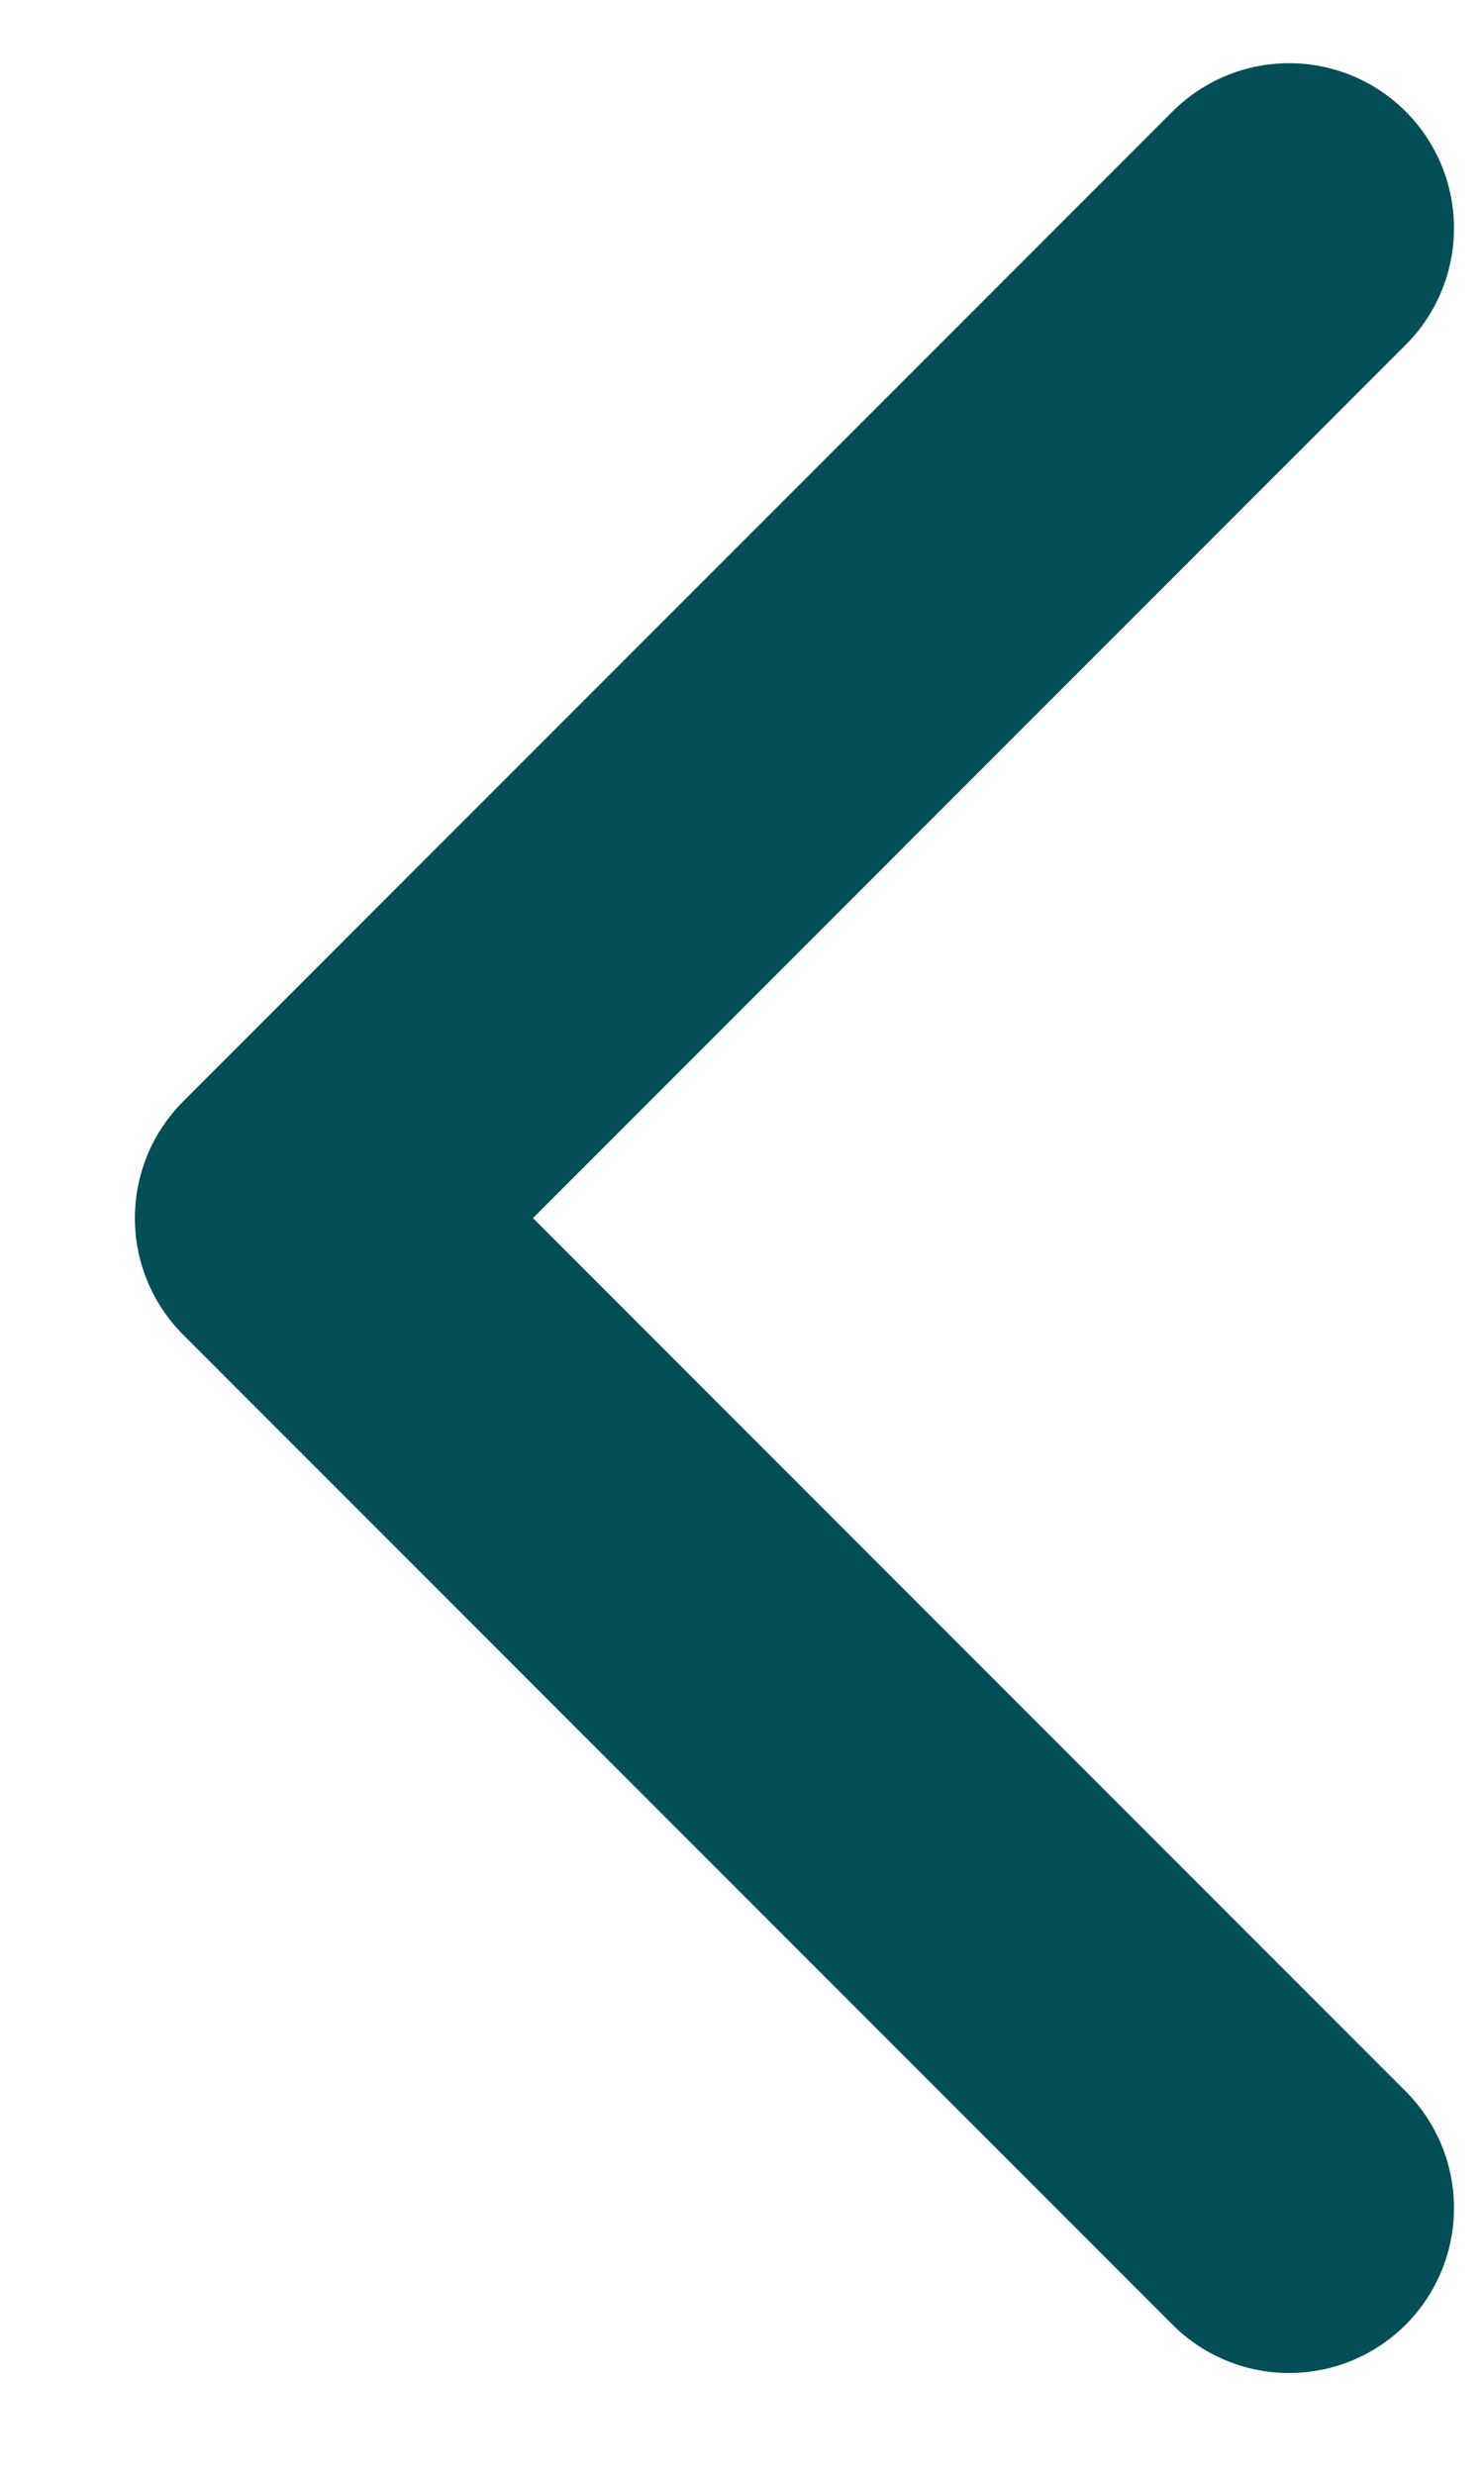 <svg width="9" height="15" viewBox="0 0 9 15" fill="none" xmlns="http://www.w3.org/2000/svg">
<path d="M7.818 1.383L1.818 7.383L7.818 13.383" stroke="#034E57" stroke-width="2" stroke-linecap="round" stroke-linejoin="round"/>
</svg>
